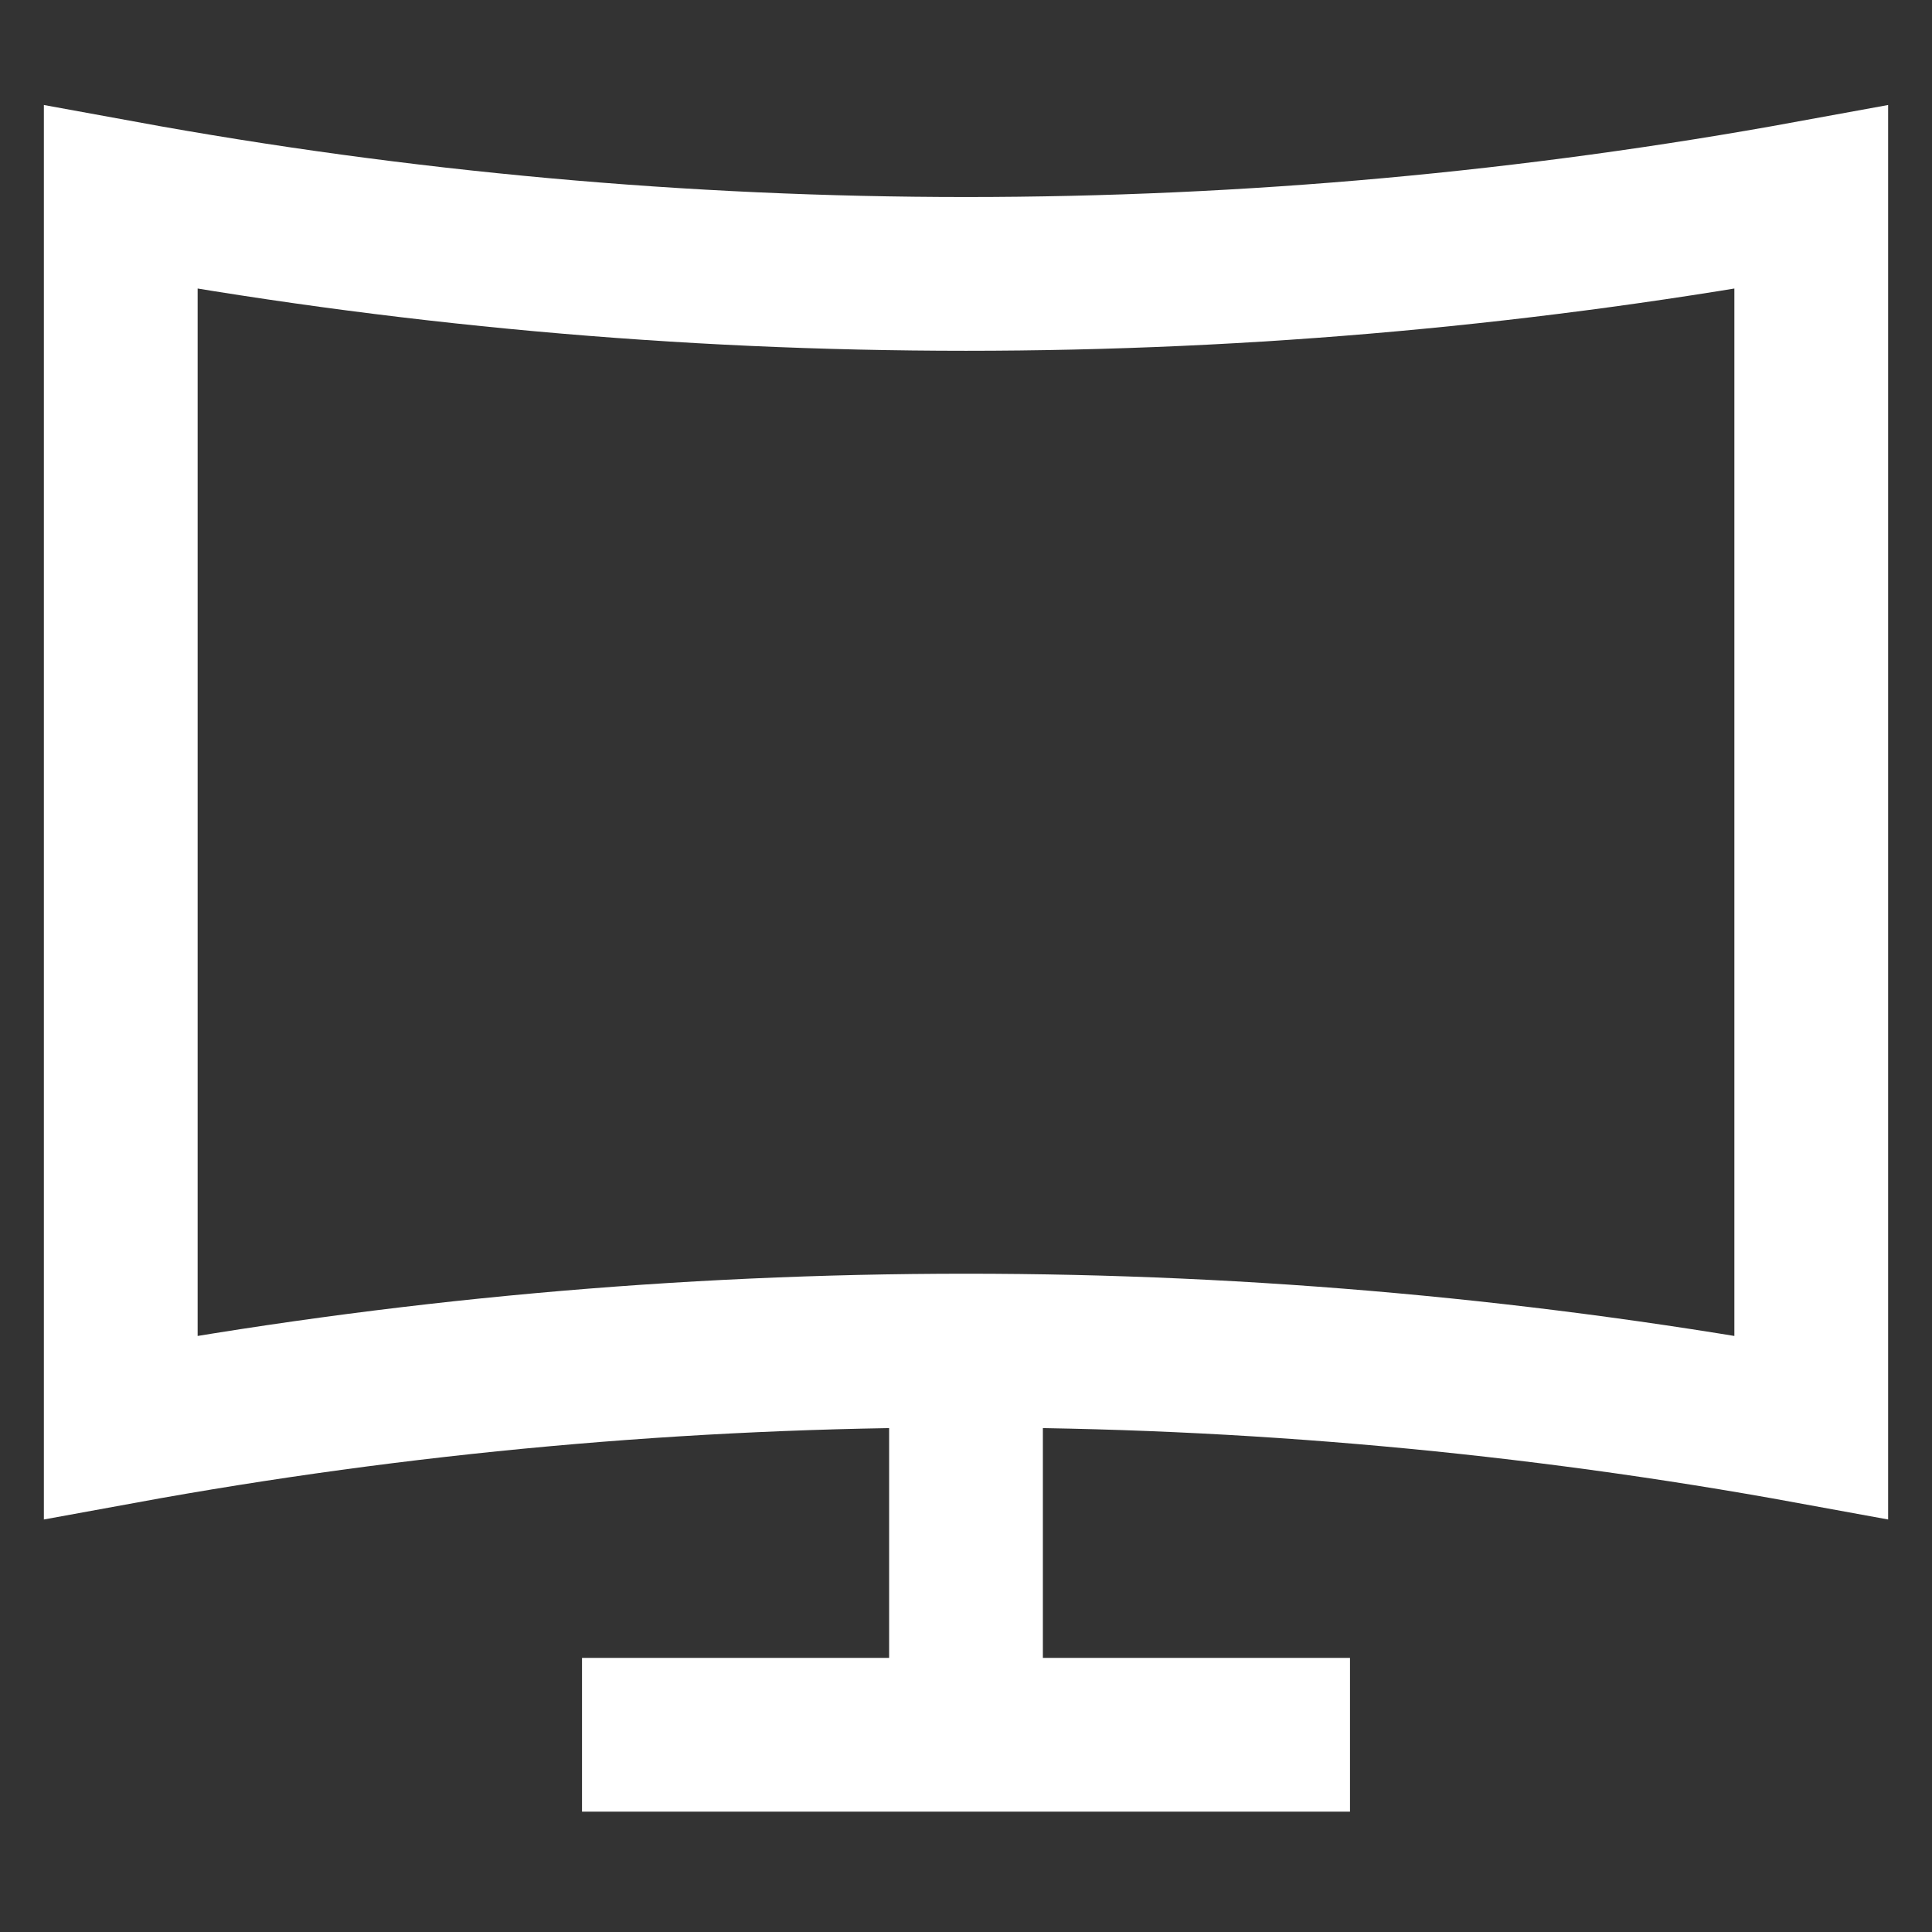 <svg width="24" height="24" viewBox="0 0 24 24" fill="none" xmlns="http://www.w3.org/2000/svg">
<rect x="0" y="0" width="24" height="24" fill="#333333" stroke="none"/>
<path d="M22.5 2.45V17.73C15.558 16.46 8.442 16.46 1.5 17.73V2.45C8.442 3.72 15.558 3.72 22.5 2.45Z" stroke="white" stroke-width="1.91" stroke-miterlimit="10"/>
<path d="M12 21.55V16.77" stroke="white" stroke-width="1.91" stroke-miterlimit="10"/>
<path d="M7.23 21.55H16.77" stroke="white" stroke-width="1.91" stroke-miterlimit="10"/>
</svg>

